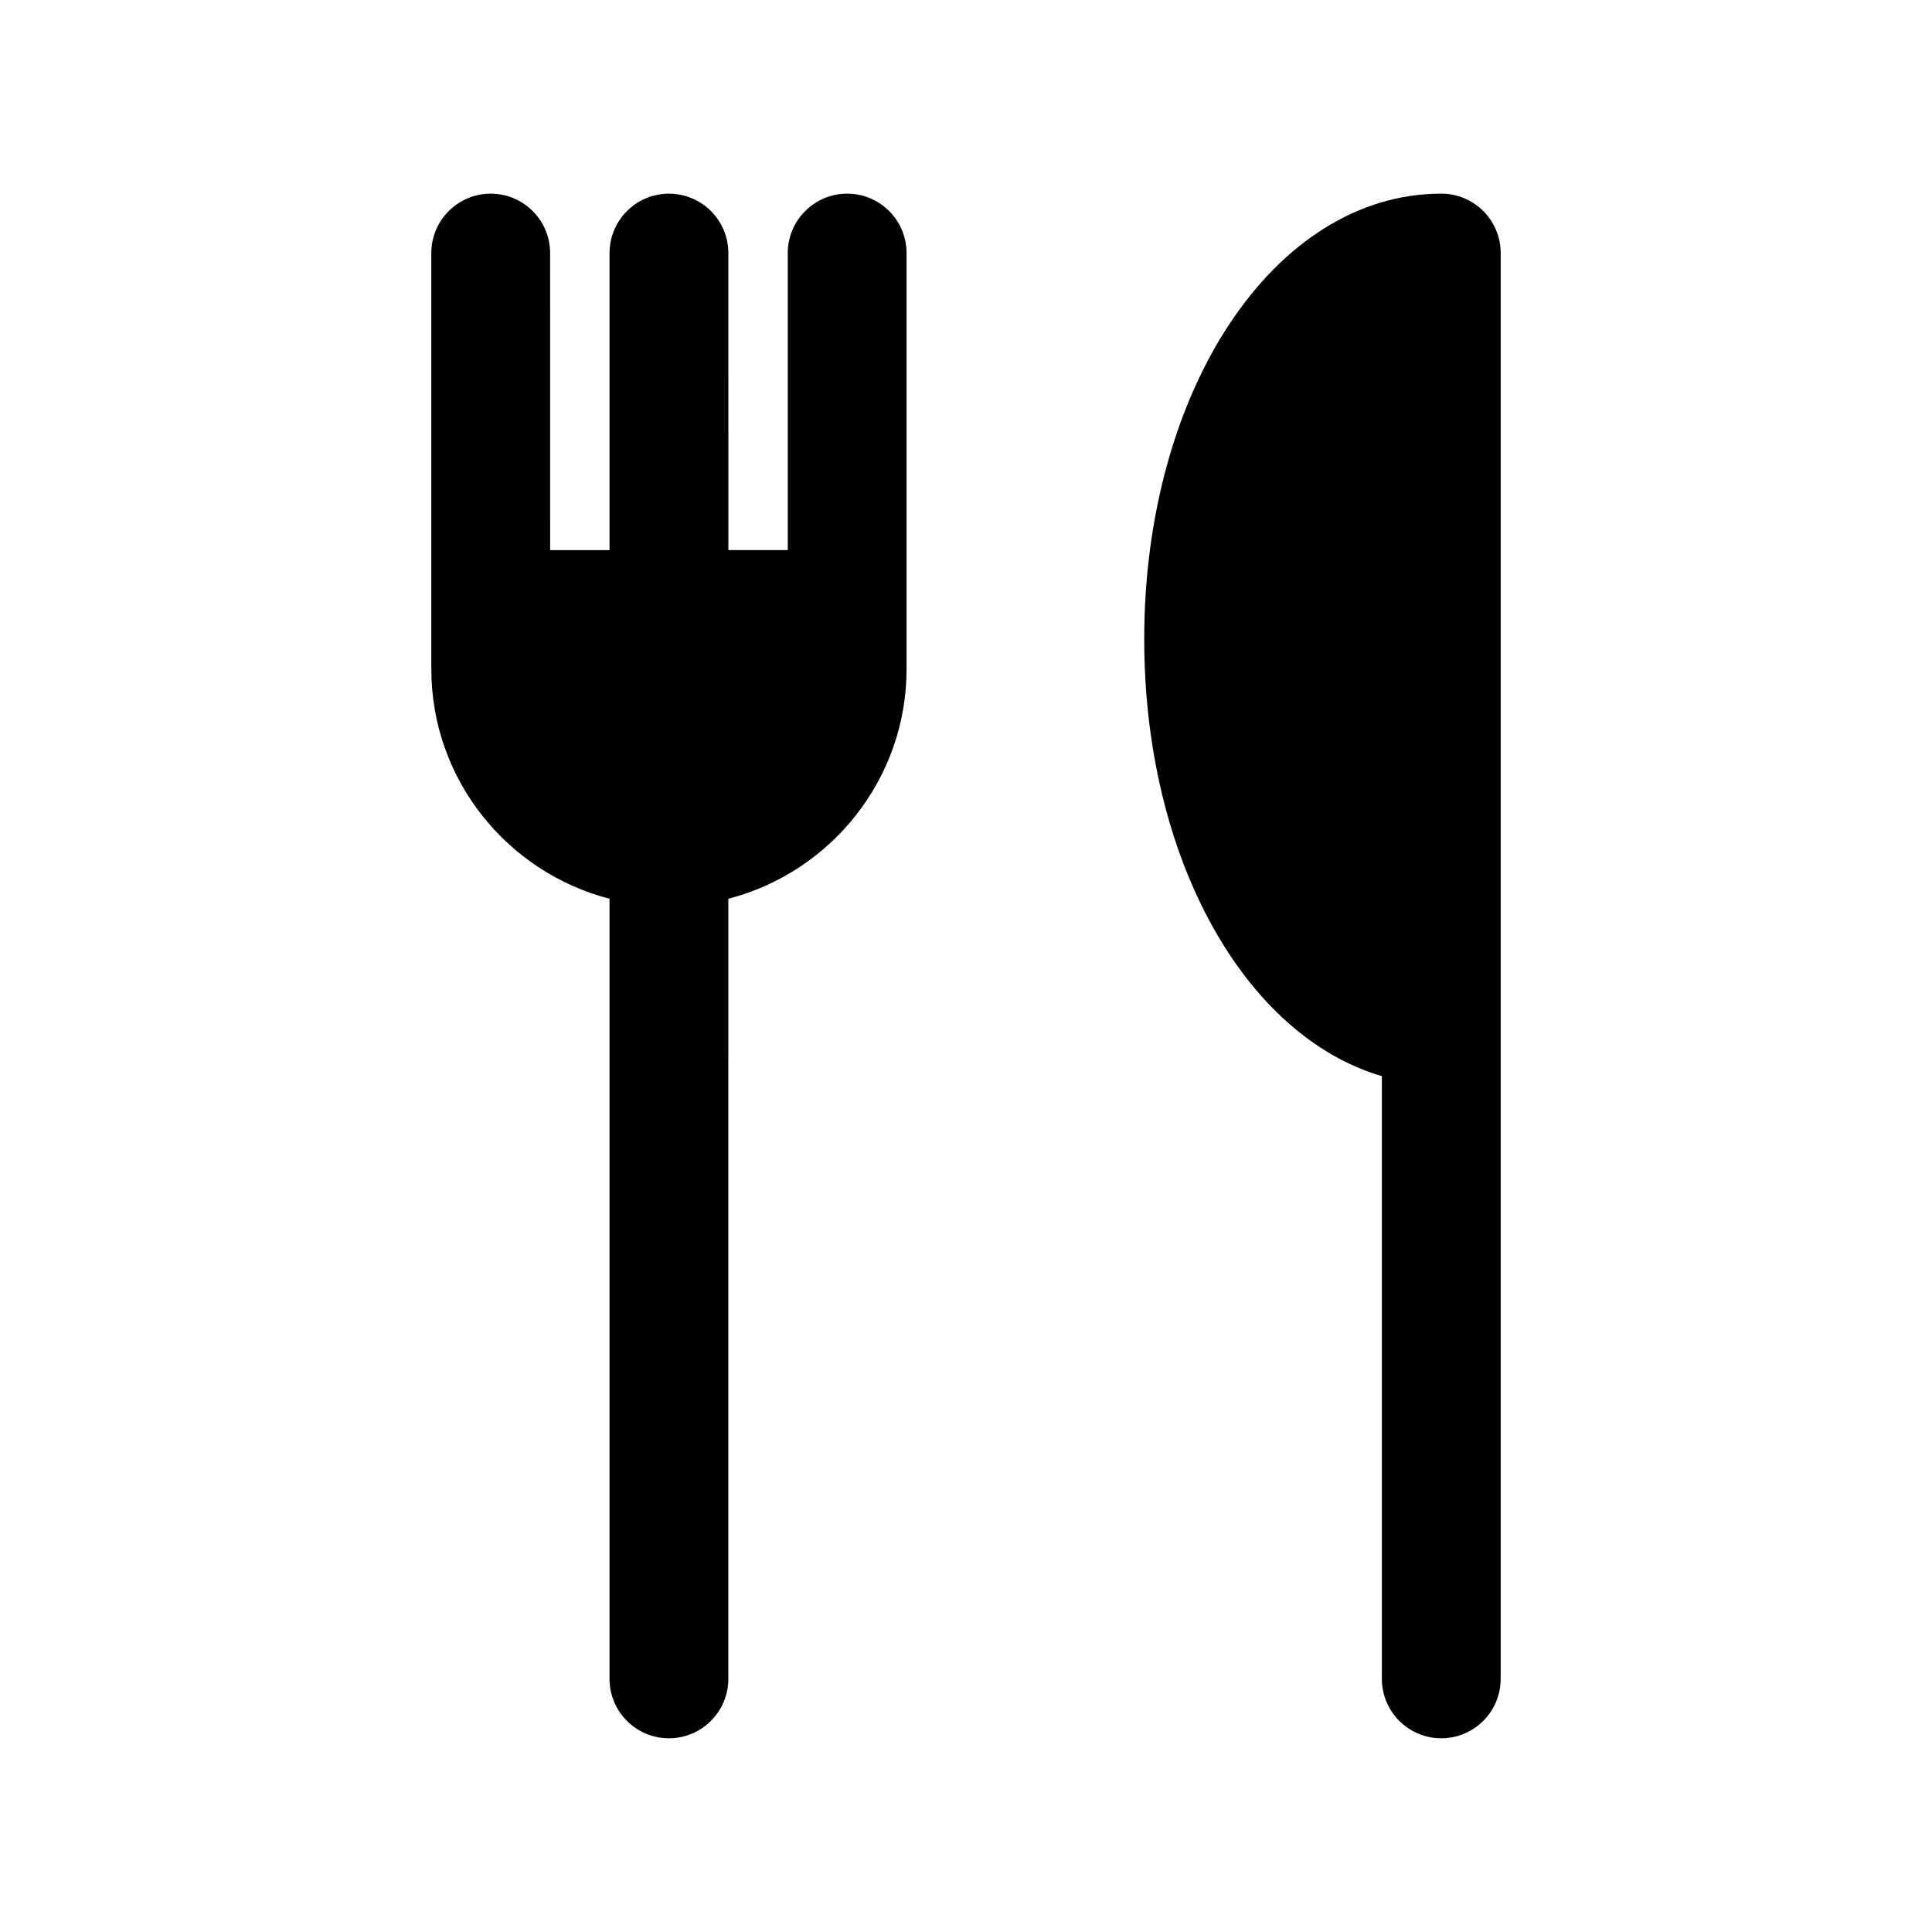 <?xml version="1.0" encoding="UTF-8"?>
<!-- Uploaded to: SVG Repo, www.svgrepo.com, Generator: SVG Repo Mixer Tools -->
<svg fill="#000000" width="800px" height="800px" version="1.1" viewBox="144 144 512 512" xmlns="http://www.w3.org/2000/svg">
 <g>
  <path d="m368.51 195.32c-8.691 0-15.742 7.055-15.742 15.742v78.719h-15.742l-0.004-78.715c0-8.691-7.055-15.742-15.742-15.742-8.691 0-15.742 7.055-15.742 15.742v78.719h-15.742l-0.008-78.719c0-8.691-7.055-15.742-15.742-15.742-8.691 0-15.742 7.055-15.742 15.742v110.21c0 29.285 20.113 53.883 47.23 60.906v206.74c0 8.691 7.055 15.742 15.742 15.742 8.691 0 15.742-7.055 15.742-15.742l0.004-206.74c27.117-7.023 47.23-31.621 47.23-60.906v-110.21c0-8.691-7.055-15.746-15.742-15.746z"/>
  <path d="m525.95 195.32c-44.137 0-78.719 51.867-78.719 118.08 0 58.094 26.633 105.13 62.977 115.79v159.73c0 8.691 7.055 15.742 15.742 15.742 8.691 0 15.742-7.055 15.742-15.742l0.004-377.86c0-8.691-7.055-15.746-15.746-15.746z"/>
 </g>
</svg>